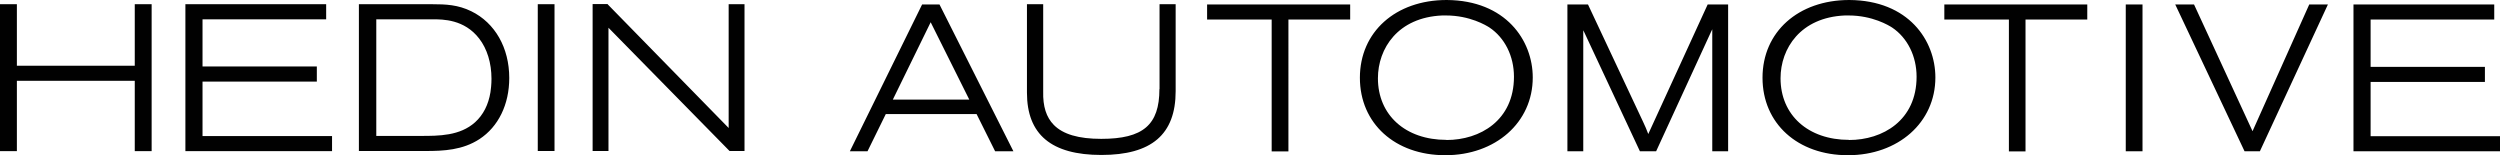 <?xml version="1.0" encoding="UTF-8"?>
<svg id="Layer_2" xmlns="http://www.w3.org/2000/svg" xmlns:xlink="http://www.w3.org/1999/xlink" viewBox="0 0 195.53 12.14">
  <defs>
    <style>
      .cls-1 {
        fill: none;
      }

      .cls-2 {
        fill: #010101;
      }

      .cls-3 {
        clip-path: url(#clippath);
      }
    </style>
    <clipPath id="clippath">
      <path class="cls-1" d="M185.41,10.66v-4.25h8.94v-1.18h-8.94V1.53h9.67V.35h-11.01v11.48h11.47v-1.18h-10.13ZM176.17,10.25l-4.57-9.9h-1.47l5.42,11.48h1.2l5.32-11.48h-1.46l-4.43,9.9ZM166.26.35h1.31v11.48h-1.31V.35ZM152.07,1.53h5.05v10.31h1.3V1.53h4.83V.35h-11.18v1.18ZM144.62,10.94c-3.21,0-5.36-1.94-5.36-4.82,0-2.33,1.56-4.76,5.03-4.91.1,0,.2,0,.29,0,1.88,0,3.15.78,3.4.94,1.2.8,1.92,2.24,1.92,3.85,0,3.42-2.65,4.95-5.28,4.95h0,0ZM144.64,0c-4,0-6.79,2.5-6.79,6.08s2.75,6.06,6.68,6.06,6.84-2.56,6.84-6.08c0-2.9-2.1-6.03-6.73-6.06ZM128.91,10.47c-.12-.32-.25-.63-.4-.94L124.2.35h-1.61v11.48h1.24V2.37l.1.2,4.33,9.26h1.27l4.28-9.31c.04-.09.08-.16.11-.23v9.54h1.24V.35h-1.6l-4.64,10.12h0ZM113.13,10.94c-3.21,0-5.36-1.94-5.36-4.82,0-2.33,1.56-4.76,5.03-4.91.1,0,.2,0,.29,0,1.88,0,3.15.78,3.4.94,1.2.8,1.92,2.24,1.92,3.85,0,3.42-2.65,4.95-5.28,4.95h0ZM113.15,0c-4,0-6.79,2.5-6.79,6.08s2.75,6.06,6.68,6.06,6.84-2.56,6.84-6.08c0-2.9-2.11-6.03-6.73-6.06ZM105.59.35h-11.18v1.18h5.05v10.31h1.31V1.53h4.83V.35ZM90.68,6.97c0,2.8-1.28,3.89-4.55,3.89-1.78,0-2.99-.36-3.71-1.09-.59-.6-.86-1.45-.83-2.61V.33h-1.27v6.92c0,3.27,1.91,4.87,5.82,4.87s5.81-1.59,5.81-4.99V.33h-1.26v6.63h0ZM69.83,7.79l2.96-6.05,3.02,6.05h-5.99,0,0ZM72.12.35l-5.65,11.48h1.38l1.43-2.91h7.1l1.45,2.91h1.43L73.48.35h-1.36ZM56.99,10.01L47.55.36l-.03-.04h-1.17v11.49h1.24V2.17l9.47,9.64h1.17V.33h-1.24v9.69ZM42.06.33h1.31v11.48h-1.31V.33ZM38.41,6.79c-.01.14-.03.28-.05.42-.16.98-.56,1.77-1.2,2.35-1.19,1.07-2.83,1.07-4.27,1.07h-3.46V1.51h4.4c.81,0,2.49,0,3.65,1.51.62.8.96,1.91.96,3.14,0,.22-.01.43-.03.63h0ZM36.86.88c-1.04-.51-2-.55-3.05-.55h-5.74v11.48h5.22c1.41,0,2.89-.07,4.21-.93,1.48-.97,2.33-2.71,2.33-4.78,0-2.36-1.11-4.31-2.97-5.22h0s0,0,0,0ZM15.84,6.38h8.94v-1.18h-8.94V1.51h9.67V.33h-11.01v11.49h11.47v-1.18h-10.13v-4.25ZM10.54,5.14H1.32V.33H0v11.49h1.32v-5.5h9.22v5.5h1.32V.33h-1.32v4.81Z"/>
    </clipPath>
  </defs>
  <g id="Layer_1-2" data-name="Layer_1">
    <g class="cls-3">
      <rect class="cls-2" x="-1" y="-1" width="197.53" height="14.14"/>
    </g>
  </g>
</svg>